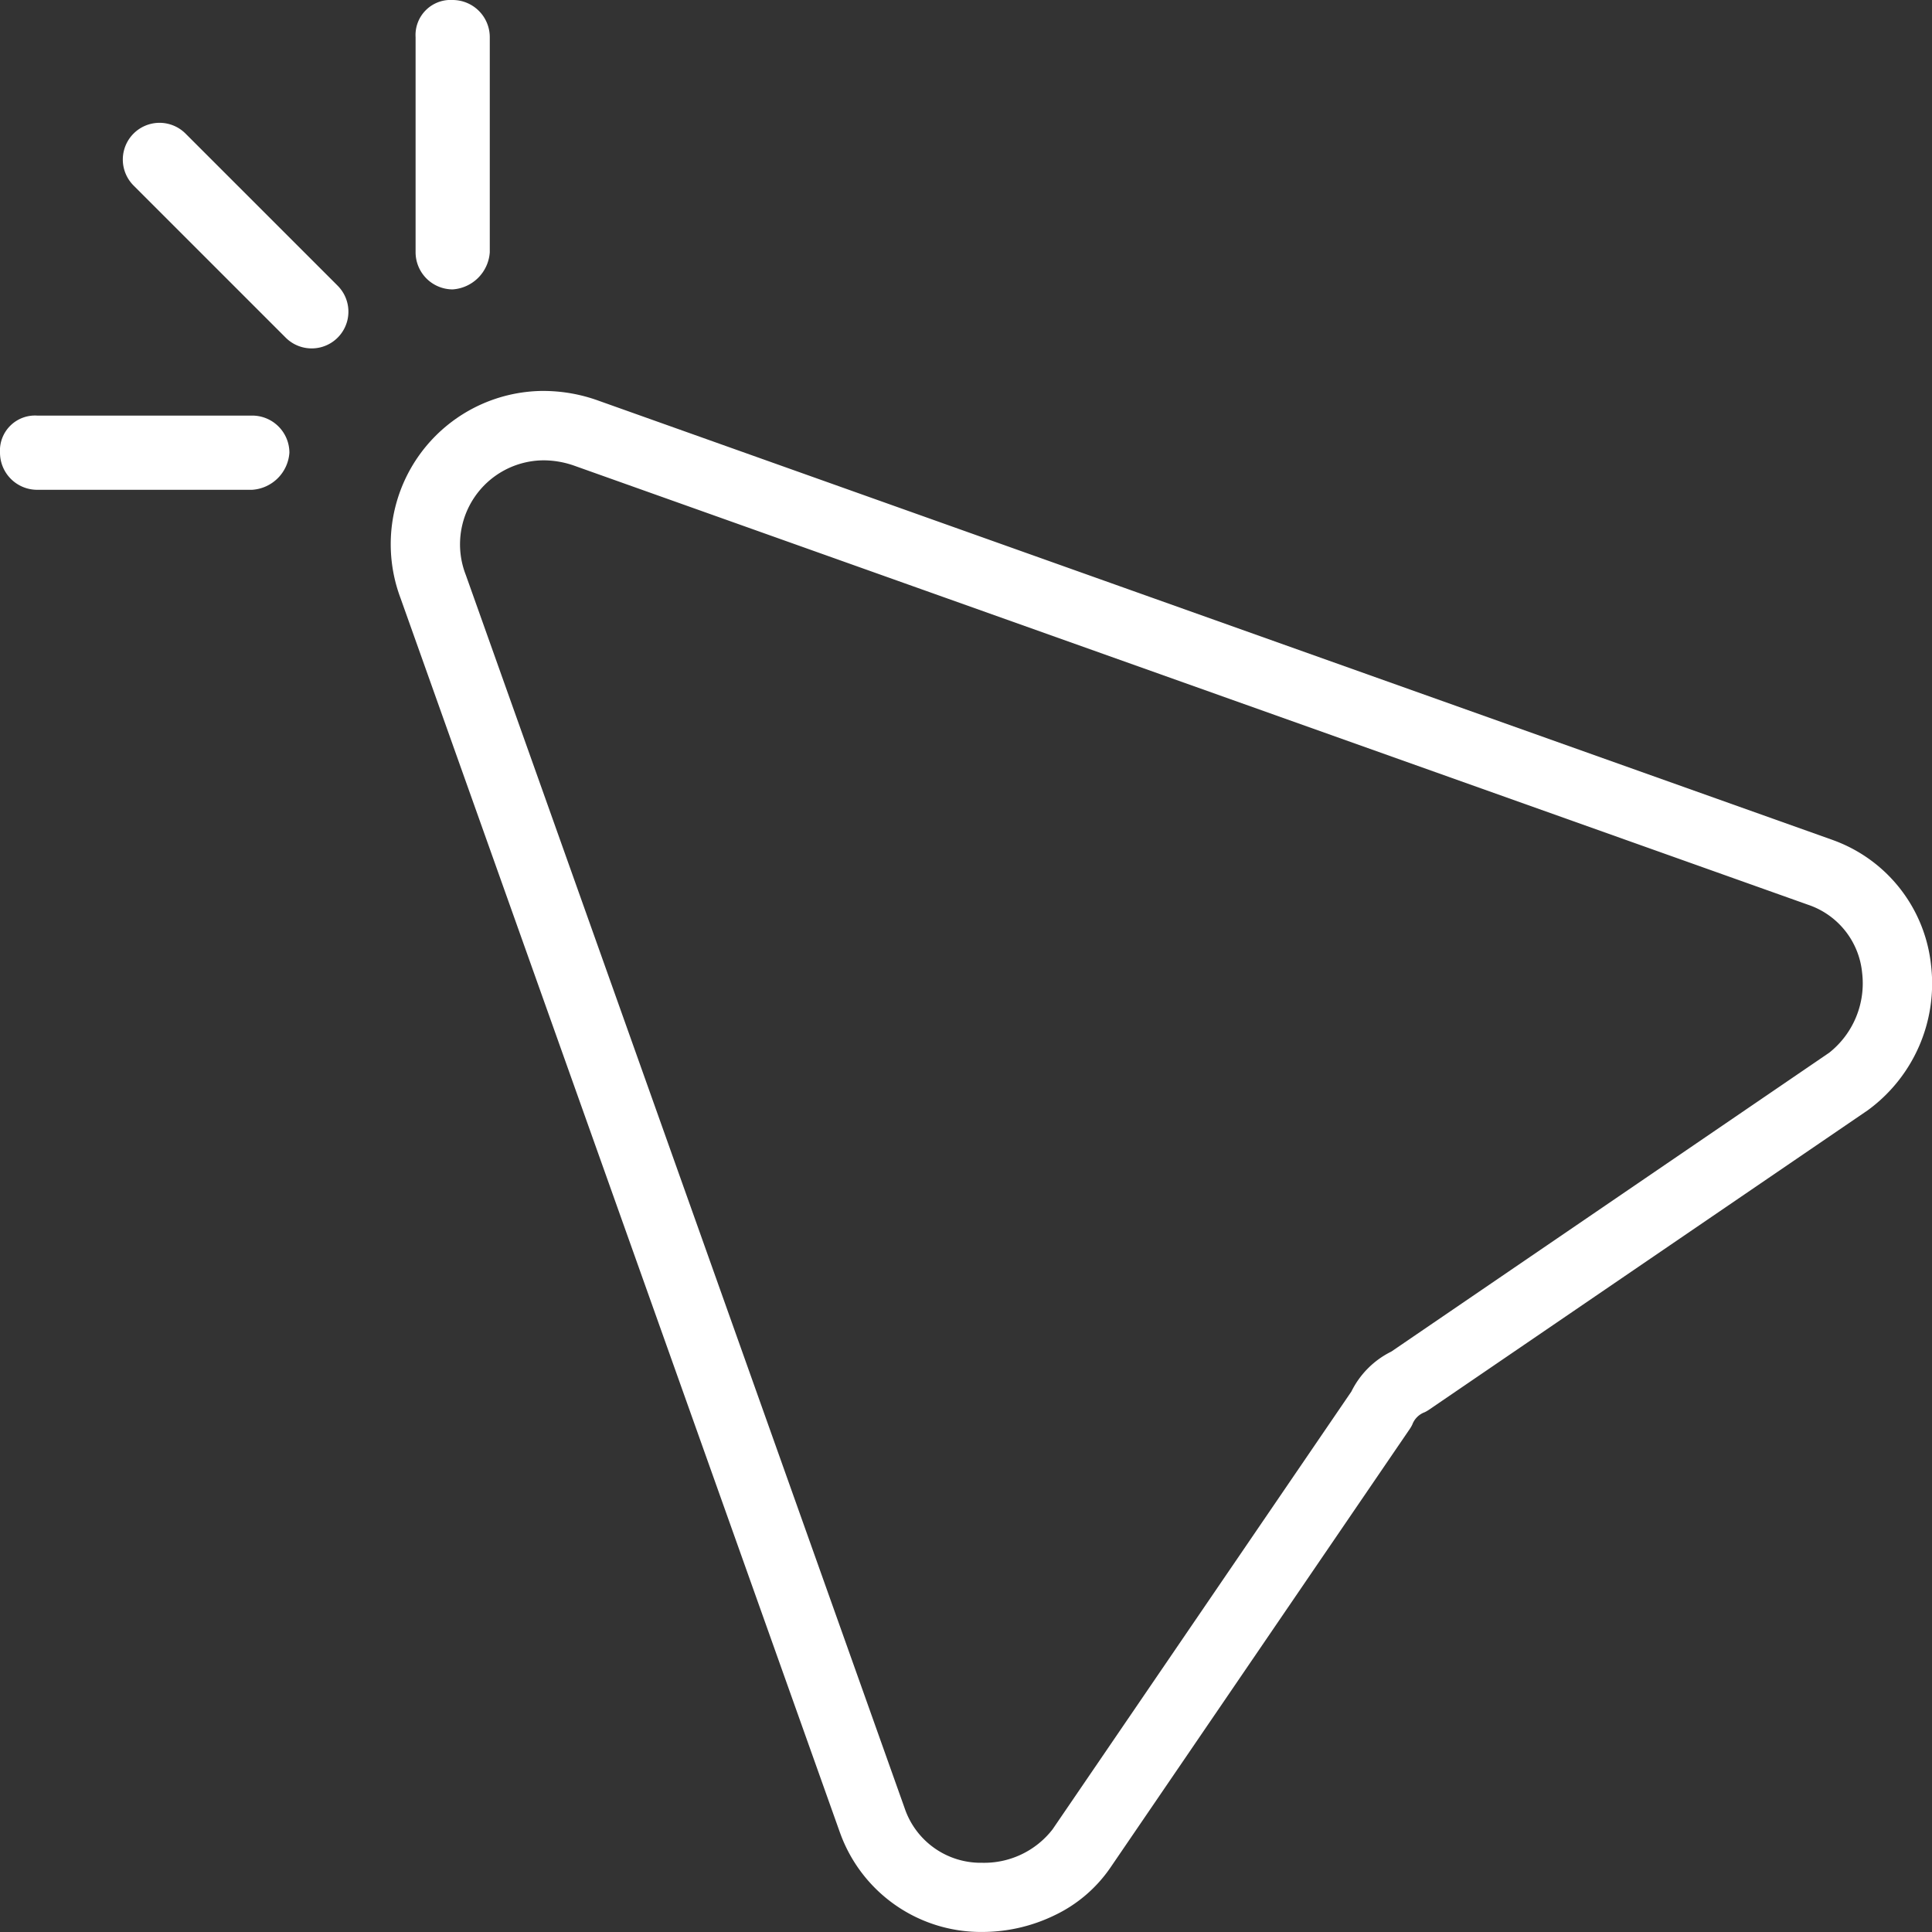 <svg xmlns="http://www.w3.org/2000/svg" width="83.642" height="83.641" viewBox="0 0 83.642 83.641">
  <rect x="0" y="0" width="83.642" height="83.641" fill="#333333" stroke="none"/>
  <g id="successful_03" transform="translate(-12.635 -12.635)">
    <path id="パス_42916" data-name="パス 42916" d="M108.02,101.408a7.008,7.008,0,0,1,2.361.417l53.42,19.014.054.02a6.478,6.478,0,0,1,4.231,5.431,6.79,6.79,0,0,1-2.741,6.259l-19.009,12.974a1.5,1.5,0,0,1-.175.1.905.905,0,0,0-.536.536,1.5,1.5,0,0,1-.1.175L132.55,165.346a6.1,6.1,0,0,1-2.409,2.054,7.169,7.169,0,0,1-3.133.723,6.481,6.481,0,0,1-6.148-4.268q-.011-.027-.02-.054L101.824,110.38a6.636,6.636,0,0,1,6.2-8.973Zm54.747,22.247-53.393-19a4.02,4.02,0,0,0-1.354-.243,3.637,3.637,0,0,0-3.37,4.965l19,53.394a3.475,3.475,0,0,0,3.353,2.357,3.746,3.746,0,0,0,3.051-1.45l.009-.014,12.925-18.937a3.806,3.806,0,0,1,1.731-1.731l18.937-12.925.014-.009A3.831,3.831,0,0,0,165.1,126.6,3.457,3.457,0,0,0,162.767,123.655Z" transform="translate(-71.848 -71.848)" fill="#fff"/>
    <path id="パス_42917" data-name="パス 42917" d="M33.482,35.731a1.59,1.59,0,1,1,2.249-2.249l6.586,6.586a1.59,1.59,0,0,1-2.249,2.249Z" transform="translate(-15.064 -15.064)" fill="#fff"/>
    <path id="パス_42918" data-name="パス 42918" d="M112,1.606A1.518,1.518,0,0,1,113.606,0a1.61,1.61,0,0,1,1.606,1.606v9.317a1.728,1.728,0,0,1-1.606,1.606A1.61,1.61,0,0,1,112,10.924Z" transform="translate(-81.373 12.635)" fill="#fff"/>
    <path id="パス_42919" data-name="パス 42919" d="M1.606,115.213A1.61,1.61,0,0,1,0,113.606,1.518,1.518,0,0,1,1.606,112h9.317a1.61,1.61,0,0,1,1.606,1.606,1.728,1.728,0,0,1-1.606,1.606Z" transform="translate(12.635 -81.373)" fill="#fff"/>
  </g>
</svg>

